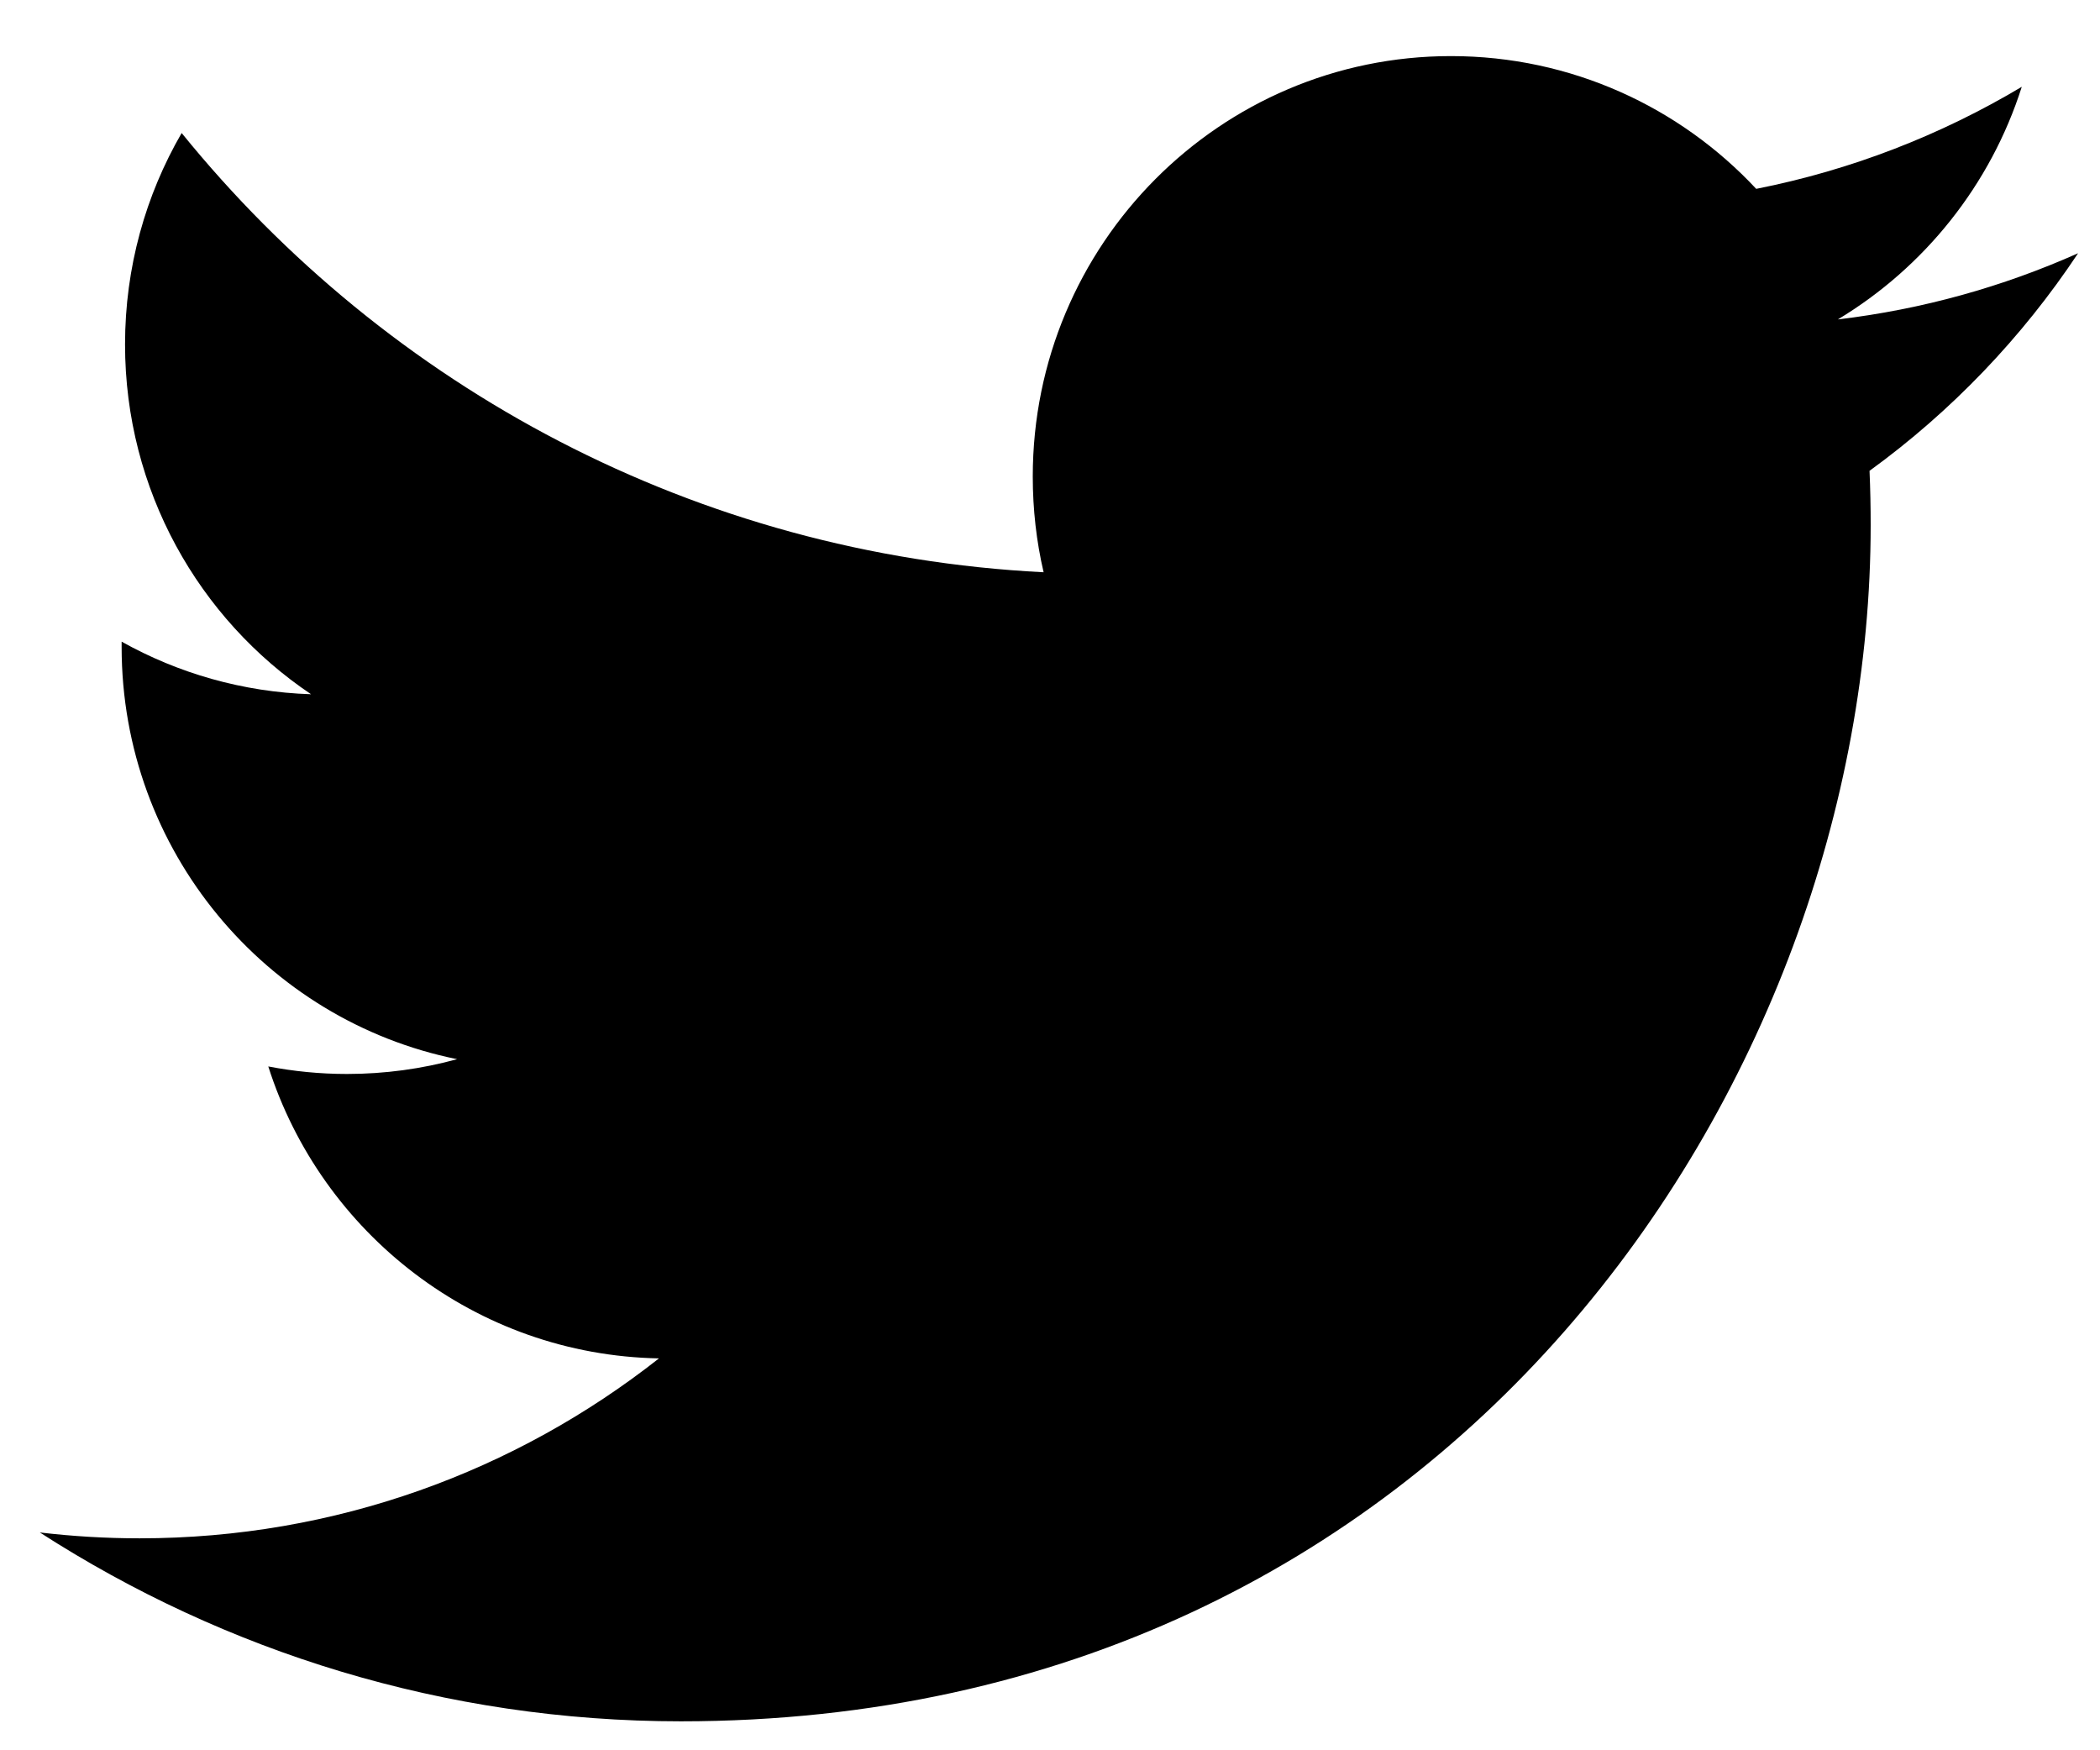 <svg fill="none" height="20" viewBox="0 0 24 20" width="24" xmlns="http://www.w3.org/2000/svg"><path d="m23.749 2.894c-.857.382-1.778.641-2.745.756.987-.594 1.745-1.535 2.102-2.658-.924.551-1.946.951-3.035 1.166-.872-.934-2.114-1.517-3.489-1.517-2.639 0-4.779 2.151-4.779 4.804 0 .376.042.743.124 1.094-3.972-.2-7.494-2.112-9.851-5.019-.411.709-.647 1.534-.647 2.415 0 1.666.844 3.137 2.126 3.998-.783-.025-1.521-.241-2.165-.601-0.0.02-0.0.04-0.0.061 0 2.327 1.647 4.268 3.834 4.71-.401.11-.823.169-1.259.169-.308 0-.608-.03-.899-.086.608 1.908 2.373 3.297 4.465 3.336-1.636 1.288-3.696 2.056-5.936 2.056-.386 0-.766-.023-1.14-.067 2.116 1.363 4.627 2.158 7.326 2.158 8.791 0 13.598-7.32 13.598-13.668 0-.208-.004-.416-.013-.621.933-.677 1.744-1.523 2.384-2.487z" fill="#000"/></svg>